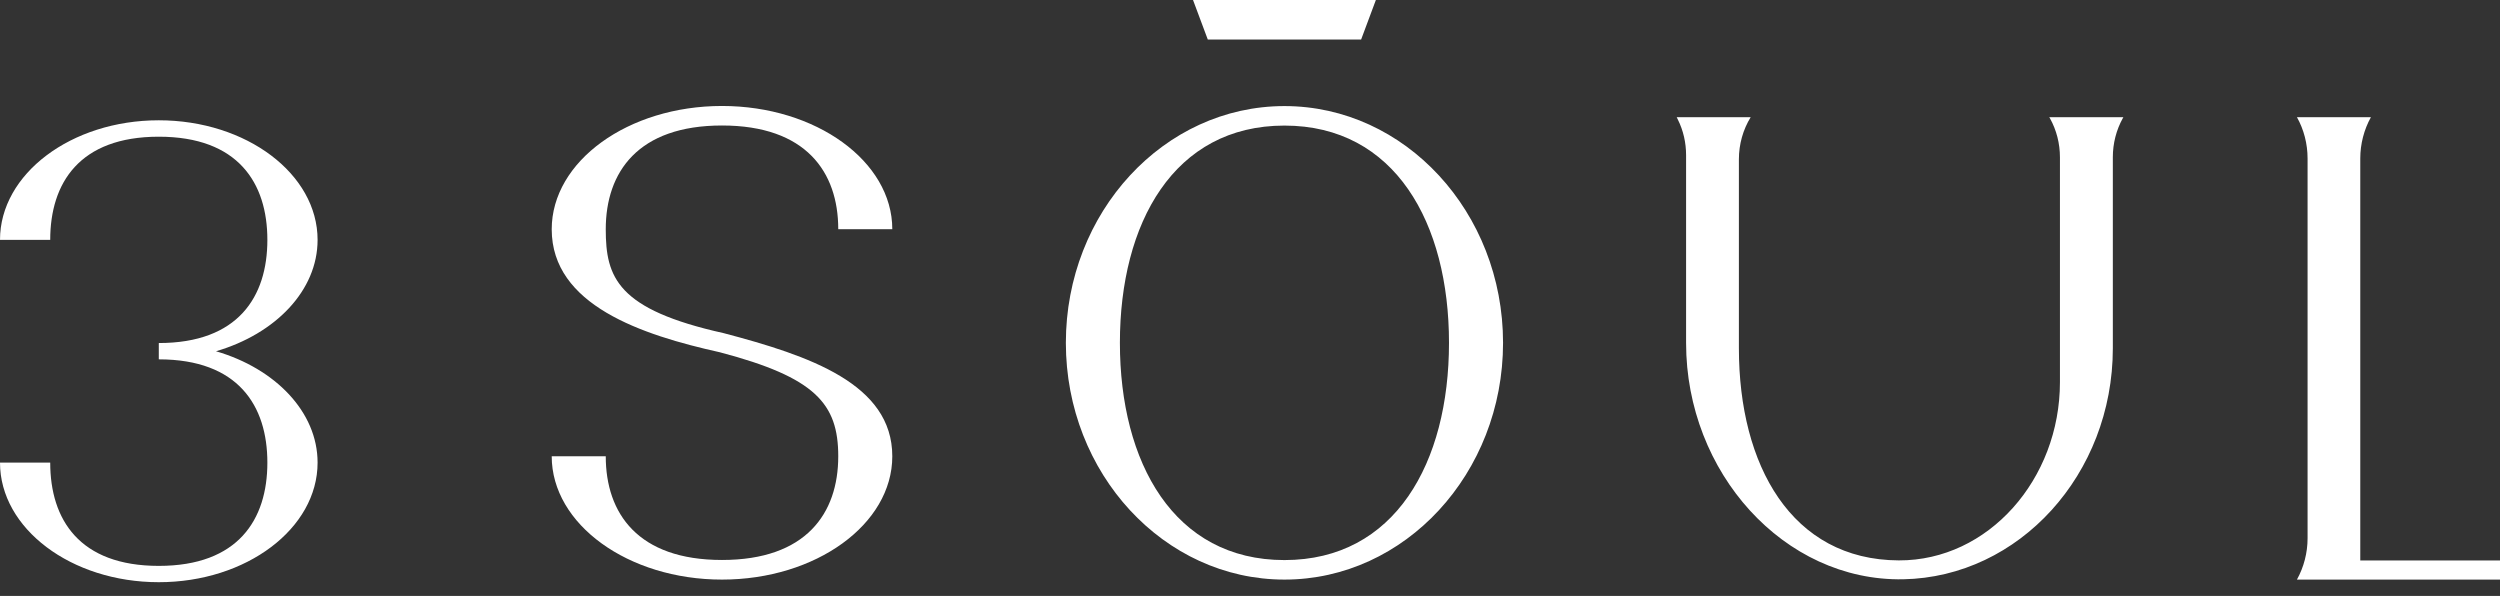 <svg width="172" height="41" viewBox="0 0 172 41" fill="none" xmlns="http://www.w3.org/2000/svg">
<rect x="0" y="0" width="172" height="41" fill="#333333" stroke="none"/>
<g clip-path="url(#clip0_1207_9968)">
<path d="M41.676 15.775C41.676 19.088 42.468 21.295 49.799 22.923C55.674 24.473 61.39 26.401 61.39 31.392C61.39 36.07 56.136 39.876 49.674 39.876C43.213 39.876 37.958 36.07 37.958 31.392H41.676C41.676 35.327 43.892 38.526 49.674 38.526C55.456 38.526 57.672 35.327 57.672 31.392C57.672 27.765 56.089 25.965 49.529 24.237C44.156 23.044 37.958 20.995 37.958 15.775C37.958 11.097 43.213 7.291 49.674 7.291C56.136 7.291 61.39 11.097 61.39 15.768H57.672C57.672 11.833 55.45 8.634 49.674 8.634C43.898 8.634 41.676 11.833 41.676 15.775Z" fill="white"/>
<path d="M140.999 8.062H146.089L146.049 8.133C145.601 8.94 145.363 9.869 145.363 10.811V23.958C145.363 32.635 138.915 39.705 130.937 39.855C122.729 40.004 116.003 32.492 116.003 23.601V10.676C116.003 9.819 115.812 8.976 115.436 8.226L115.357 8.062H120.447C119.92 8.919 119.636 9.926 119.636 10.954V23.965C119.636 31.992 123.243 38.526 130.64 38.555C136.799 38.576 141.724 32.97 141.724 26.293V10.819C141.724 9.876 141.487 8.948 141.038 8.141L140.992 8.069L140.999 8.062Z" fill="white"/>
<path d="M162.394 38.562H172V39.876H158.761H158.029C158.504 39.019 158.761 38.033 158.761 37.034V10.904C158.761 9.904 158.51 8.919 158.029 8.062H163.119C162.644 8.919 162.387 9.904 162.387 10.904V38.562H162.394Z" fill="white"/>
<path d="M14.861 24.166C18.943 25.358 21.85 28.343 21.85 31.828C21.85 36.363 16.951 40.055 10.925 40.055C4.899 40.055 0 36.363 0 31.828H3.455C3.455 35.748 5.466 38.933 10.925 38.933C16.384 38.933 18.395 35.748 18.395 31.828C18.395 27.907 16.384 24.723 10.925 24.723V23.601C16.384 23.601 18.395 20.416 18.395 16.503C18.395 12.59 16.384 9.405 10.925 9.405C5.466 9.405 3.455 12.59 3.455 16.503H0C0 11.968 4.899 8.276 10.925 8.276C16.951 8.276 21.85 11.968 21.85 16.503C21.85 19.995 18.943 22.973 14.861 24.166Z" fill="white"/>
<path d="M93.645 2.72H83.096L82.08 -0H94.66L93.645 2.72Z" fill="white"/>
<path d="M103.41 23.587C103.41 32.57 96.665 39.876 88.37 39.876C80.076 39.876 73.331 32.57 73.331 23.587C73.331 14.603 80.076 7.298 88.37 7.298C96.665 7.298 103.41 14.603 103.41 23.587ZM99.691 23.587C99.691 15.346 95.979 8.64 88.37 8.64C80.761 8.64 77.049 15.346 77.049 23.587C77.049 31.828 80.761 38.533 88.37 38.533C95.979 38.533 99.691 31.828 99.691 23.587Z" fill="white"/>
</g>
<defs>
<clipPath id="clip0_1207_9968">
<rect width="172" height="40.055" fill="white"/>
</clipPath>
</defs>
</svg>
